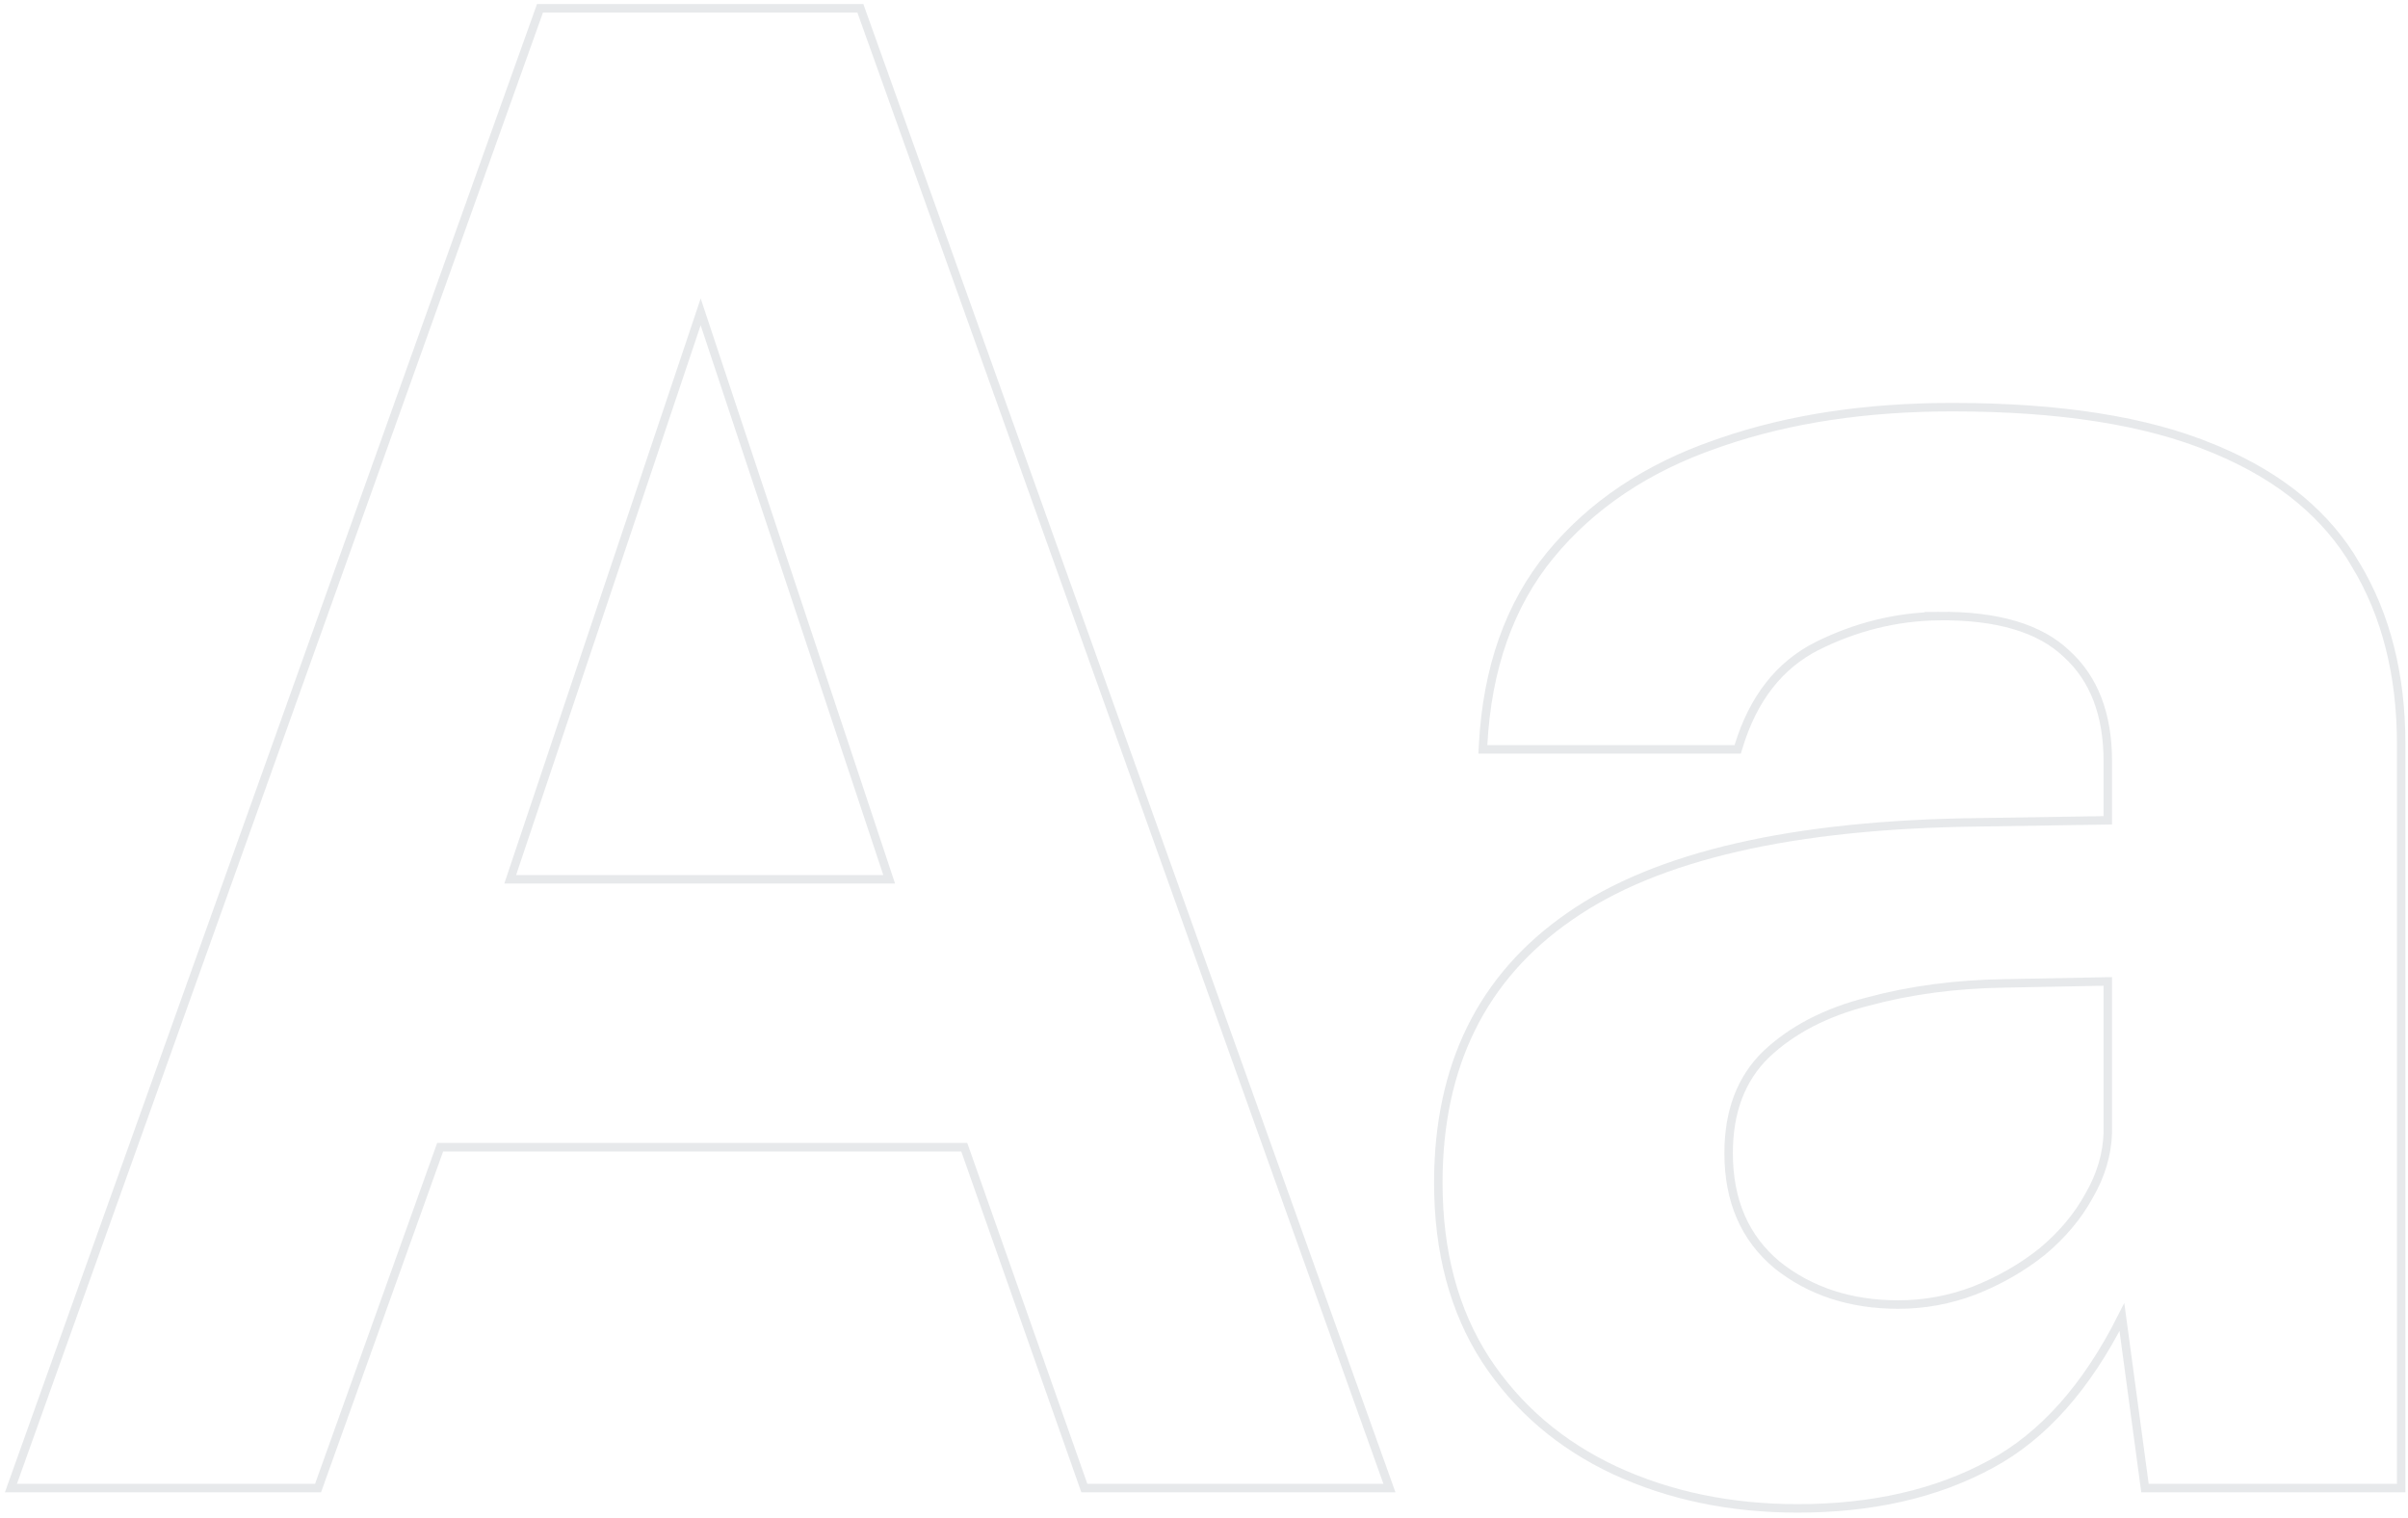 <?xml version="1.0" encoding="UTF-8"?>
<svg xmlns="http://www.w3.org/2000/svg" width="284" height="179" viewBox="0 0 284 179" fill="none">
  <path opacity="0.1" d="M230.255 48.02C242.928 48.02 253.159 49.624 260.923 52.857L261.645 53.157C269.035 56.298 274.451 60.783 277.848 66.629H277.847C281.419 72.559 283.195 79.61 283.195 87.761V175.501H252.978L252.92 175.067L250.259 155.341C246.111 163.57 240.971 169.368 234.813 172.679C228.406 176.166 220.801 177.9 212.015 177.9C204.111 177.9 196.918 176.408 190.445 173.414L190.443 173.413C184.043 170.416 178.97 166.076 175.237 160.396L175.235 160.393C171.493 154.617 169.635 147.638 169.635 139.48C169.635 125.736 174.78 115.253 185.09 108.109C195.374 100.903 211.537 97.221 233.487 96.981L248.595 96.747V89.801C248.595 84.224 246.95 80.013 243.72 77.091L243.71 77.083C240.565 74.092 235.561 72.58 228.582 72.659L228.583 72.66C223.62 72.739 218.853 73.921 214.278 76.208L214.277 76.207C209.862 78.455 206.78 82.373 205.053 88.026L204.945 88.381H174.888L174.916 87.853C175.401 78.81 178.028 71.341 182.828 65.483H182.829C187.694 59.564 194.214 55.195 202.367 52.369L203.134 52.102C211.093 49.378 220.136 48.02 230.255 48.02ZM101.473 0.98L101.591 1.312L163.631 174.832L163.87 175.501H127.886L127.769 175.167L113.726 135.301H51.911L37.631 175.169L37.512 175.501H1.29L1.529 174.832L63.569 1.312L63.688 0.98H101.473ZM236.505 115.98H236.502C230.699 116.06 225.301 116.775 220.306 118.123L220.298 118.125C215.324 119.388 211.325 121.473 208.279 124.363C205.357 127.211 203.875 131.07 203.875 136C203.875 141.633 205.785 146.005 209.576 149.177C213.475 152.292 218.238 153.86 223.895 153.86C226.953 153.86 229.934 153.312 232.838 152.213C235.828 151.032 238.499 149.499 240.854 147.616C243.211 145.652 245.05 143.46 246.377 141.04L246.383 141.029C247.782 138.62 248.515 136.145 248.595 133.601V115.749L236.505 115.98ZM60.176 103.7H104.867L82.637 36.779L60.176 103.7Z" stroke="#0A253B"></path>
</svg>
